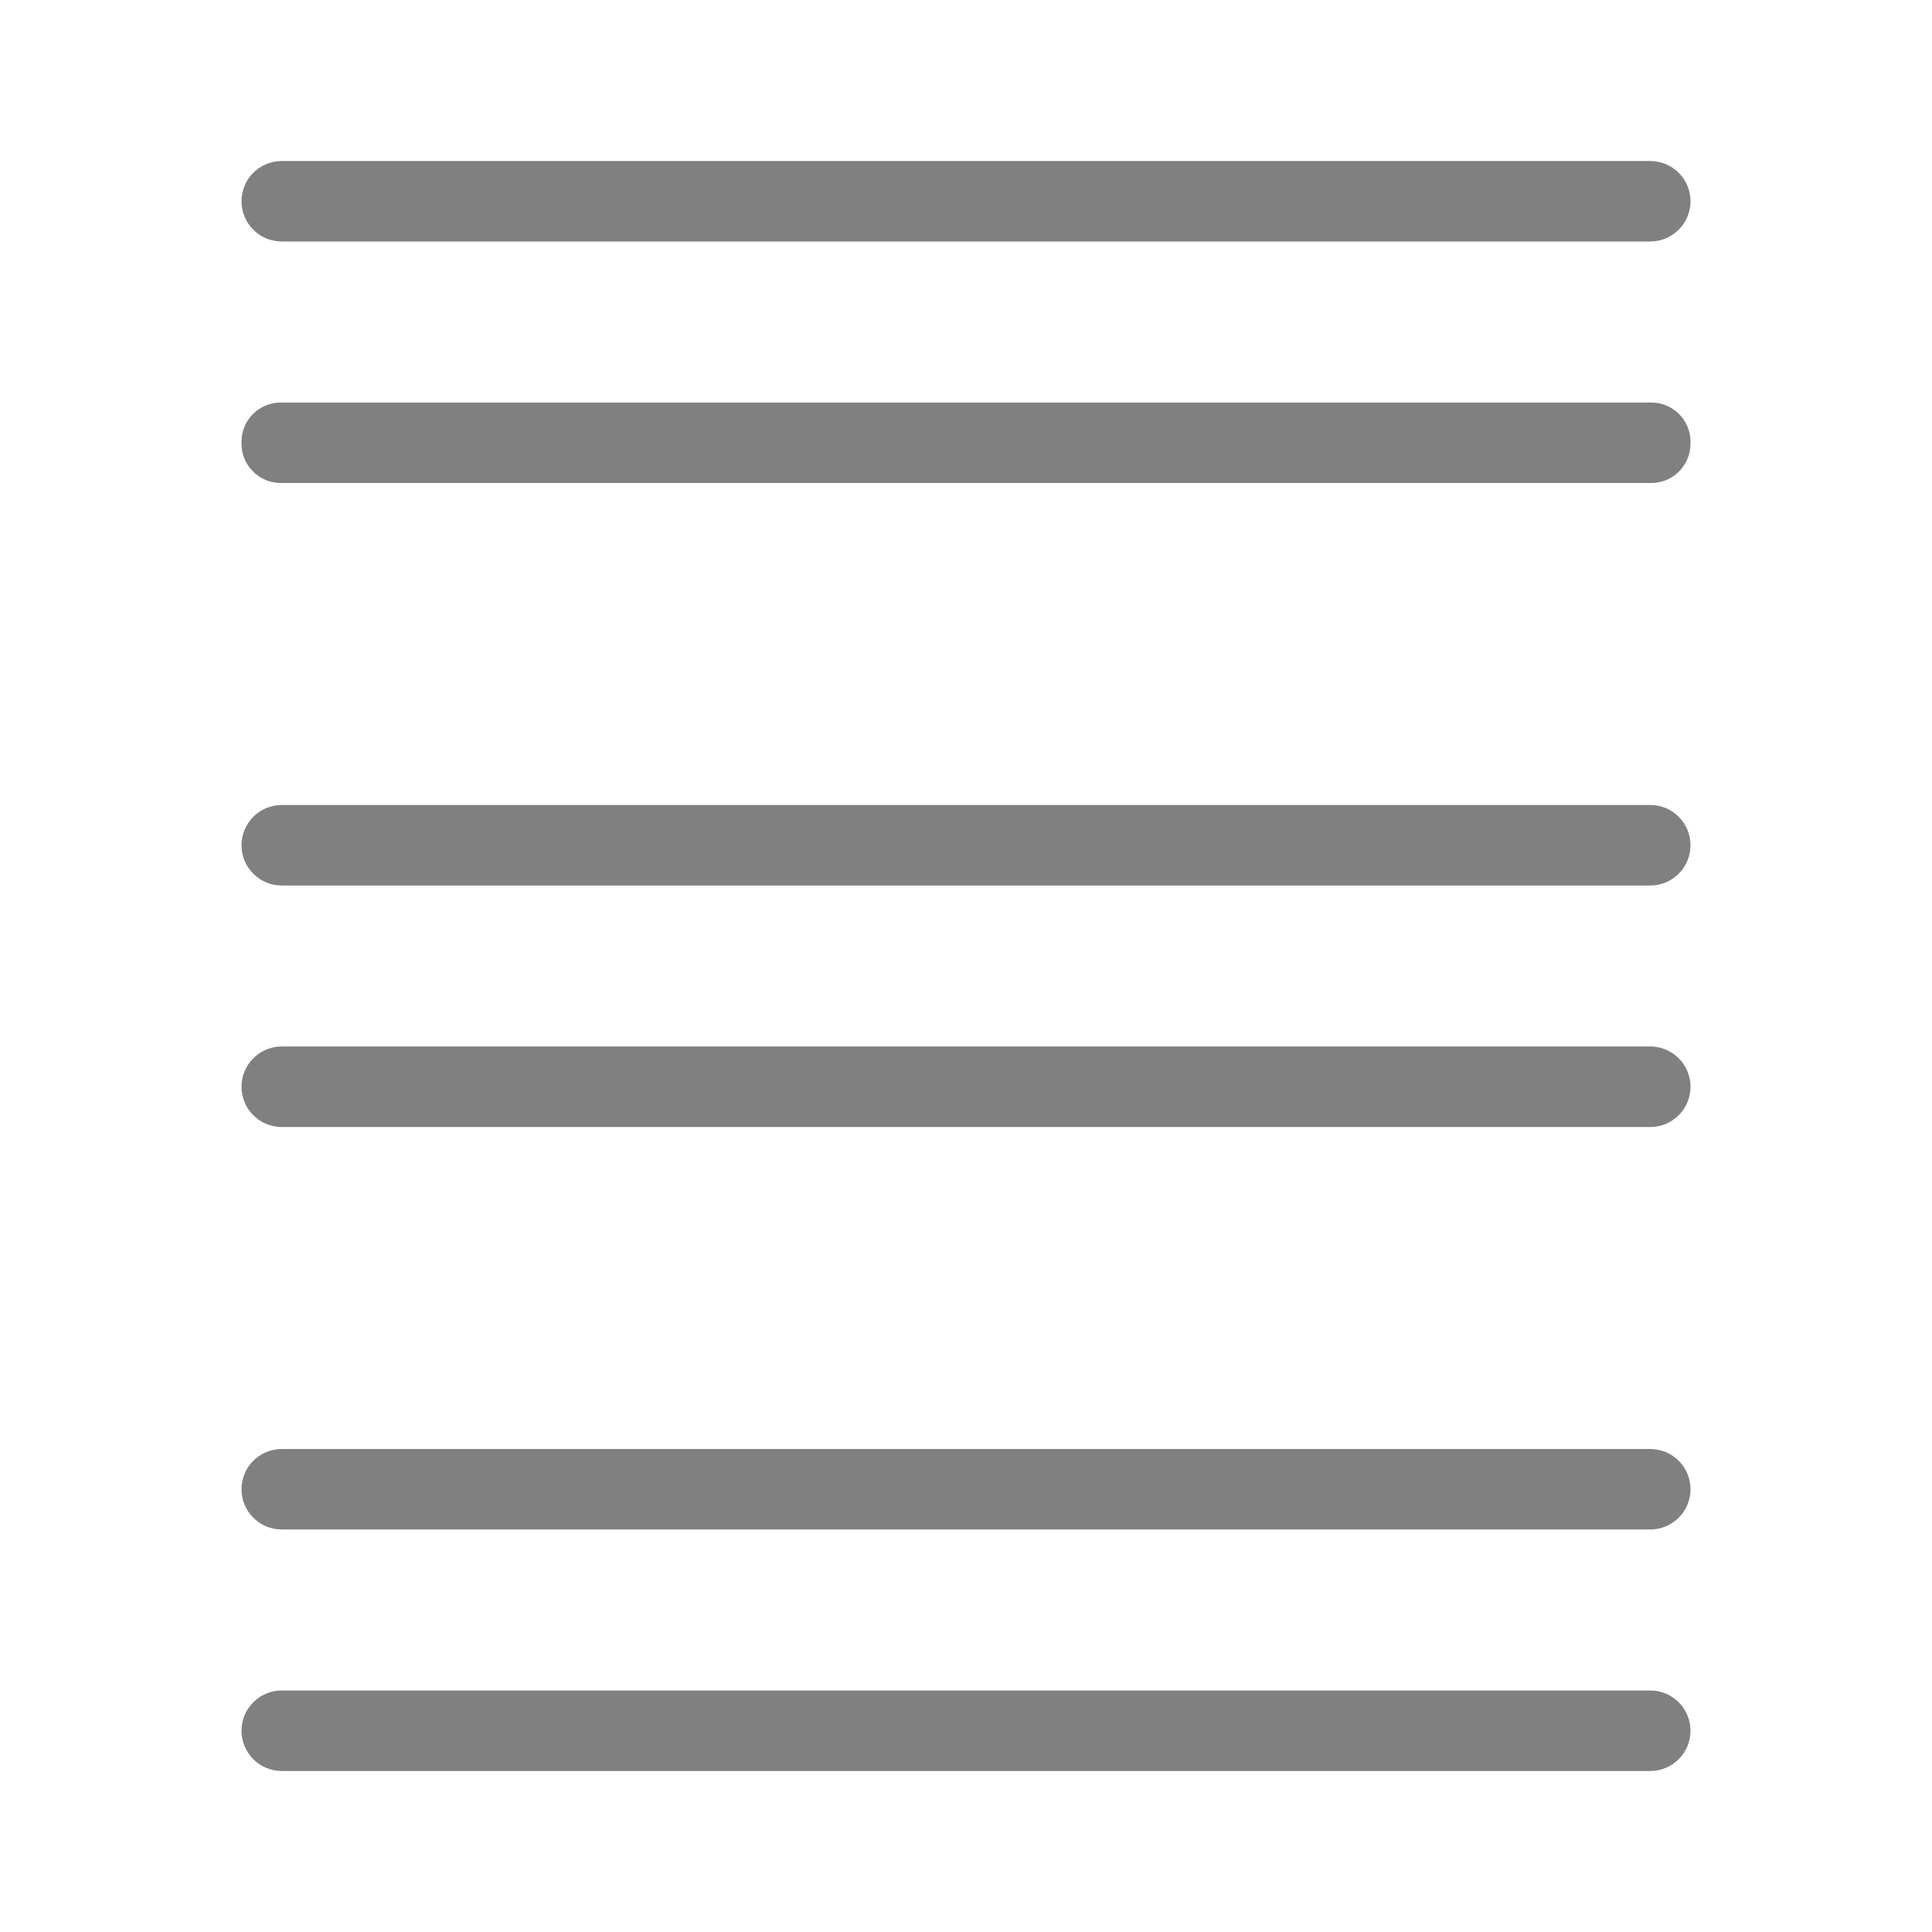 <?xml version="1.0" encoding="UTF-8"?>
<svg xmlns="http://www.w3.org/2000/svg" xmlns:xlink="http://www.w3.org/1999/xlink" width="250px" height="250px" viewBox="0 0 250 250" version="1.1">
<g id="surface1">
<path style=" stroke:none;fill-rule:nonzero;fill:rgb(50.196%,50.196%,50.196%);fill-opacity:1;" d="M 36.461 20.836 L 213.539 20.836 C 216.418 20.836 218.75 23.164 218.75 26.039 C 218.75 28.918 216.418 31.25 213.539 31.25 L 36.461 31.25 C 33.582 31.25 31.25 28.918 31.25 26.039 C 31.25 23.164 33.582 20.836 36.461 20.836 Z M 36.461 20.836 "/>
<path style=" stroke:none;fill-rule:nonzero;fill:rgb(50.196%,50.196%,50.196%);fill-opacity:1;" d="M 36.461 104.164 L 213.539 104.164 C 216.418 104.164 218.75 106.5 218.75 109.375 C 218.75 112.25 216.418 114.586 213.539 114.586 L 36.461 114.586 C 33.582 114.586 31.25 112.25 31.25 109.375 C 31.25 106.5 33.582 104.164 36.461 104.164 Z M 36.461 104.164 "/>
<path style=" stroke:none;fill-rule:nonzero;fill:rgb(50.196%,50.196%,50.196%);fill-opacity:1;" d="M 36.461 187.5 L 213.539 187.5 C 216.418 187.5 218.75 189.832 218.75 192.711 C 218.75 195.586 216.418 197.914 213.539 197.914 L 36.461 197.914 C 33.582 197.914 31.25 195.586 31.25 192.711 C 31.25 189.832 33.582 187.5 36.461 187.5 Z M 36.461 187.5 "/>
<path style=" stroke:none;fill-rule:nonzero;fill:rgb(50.196%,50.196%,50.196%);fill-opacity:1;" d="M 36.461 218.75 L 213.539 218.75 C 216.418 218.75 218.75 221.082 218.75 223.961 C 218.75 226.836 216.418 229.164 213.539 229.164 L 36.461 229.164 C 33.582 229.164 31.25 226.836 31.25 223.961 C 31.25 221.082 33.582 218.75 36.461 218.75 Z M 36.461 218.75 "/>
<path style=" stroke:none;fill-rule:nonzero;fill:rgb(50.196%,50.196%,50.196%);fill-opacity:1;" d="M 36.461 135.414 L 213.539 135.414 C 216.418 135.414 218.75 137.75 218.75 140.625 C 218.75 143.5 216.418 145.836 213.539 145.836 L 36.461 145.836 C 33.582 145.836 31.25 143.5 31.25 140.625 C 31.25 137.75 33.582 135.414 36.461 135.414 Z M 36.461 135.414 "/>
<path style=" stroke:none;fill-rule:nonzero;fill:rgb(50.196%,50.196%,50.196%);fill-opacity:1;" d="M 36.328 52.086 L 213.672 52.086 C 216.477 52.086 218.75 54.355 218.75 57.16 L 218.75 57.422 C 218.75 60.227 216.477 62.5 213.672 62.5 L 36.328 62.5 C 33.523 62.5 31.25 60.227 31.25 57.422 L 31.25 57.16 C 31.25 54.355 33.523 52.086 36.328 52.086 Z M 36.328 52.086 "/>
</g>
</svg>

